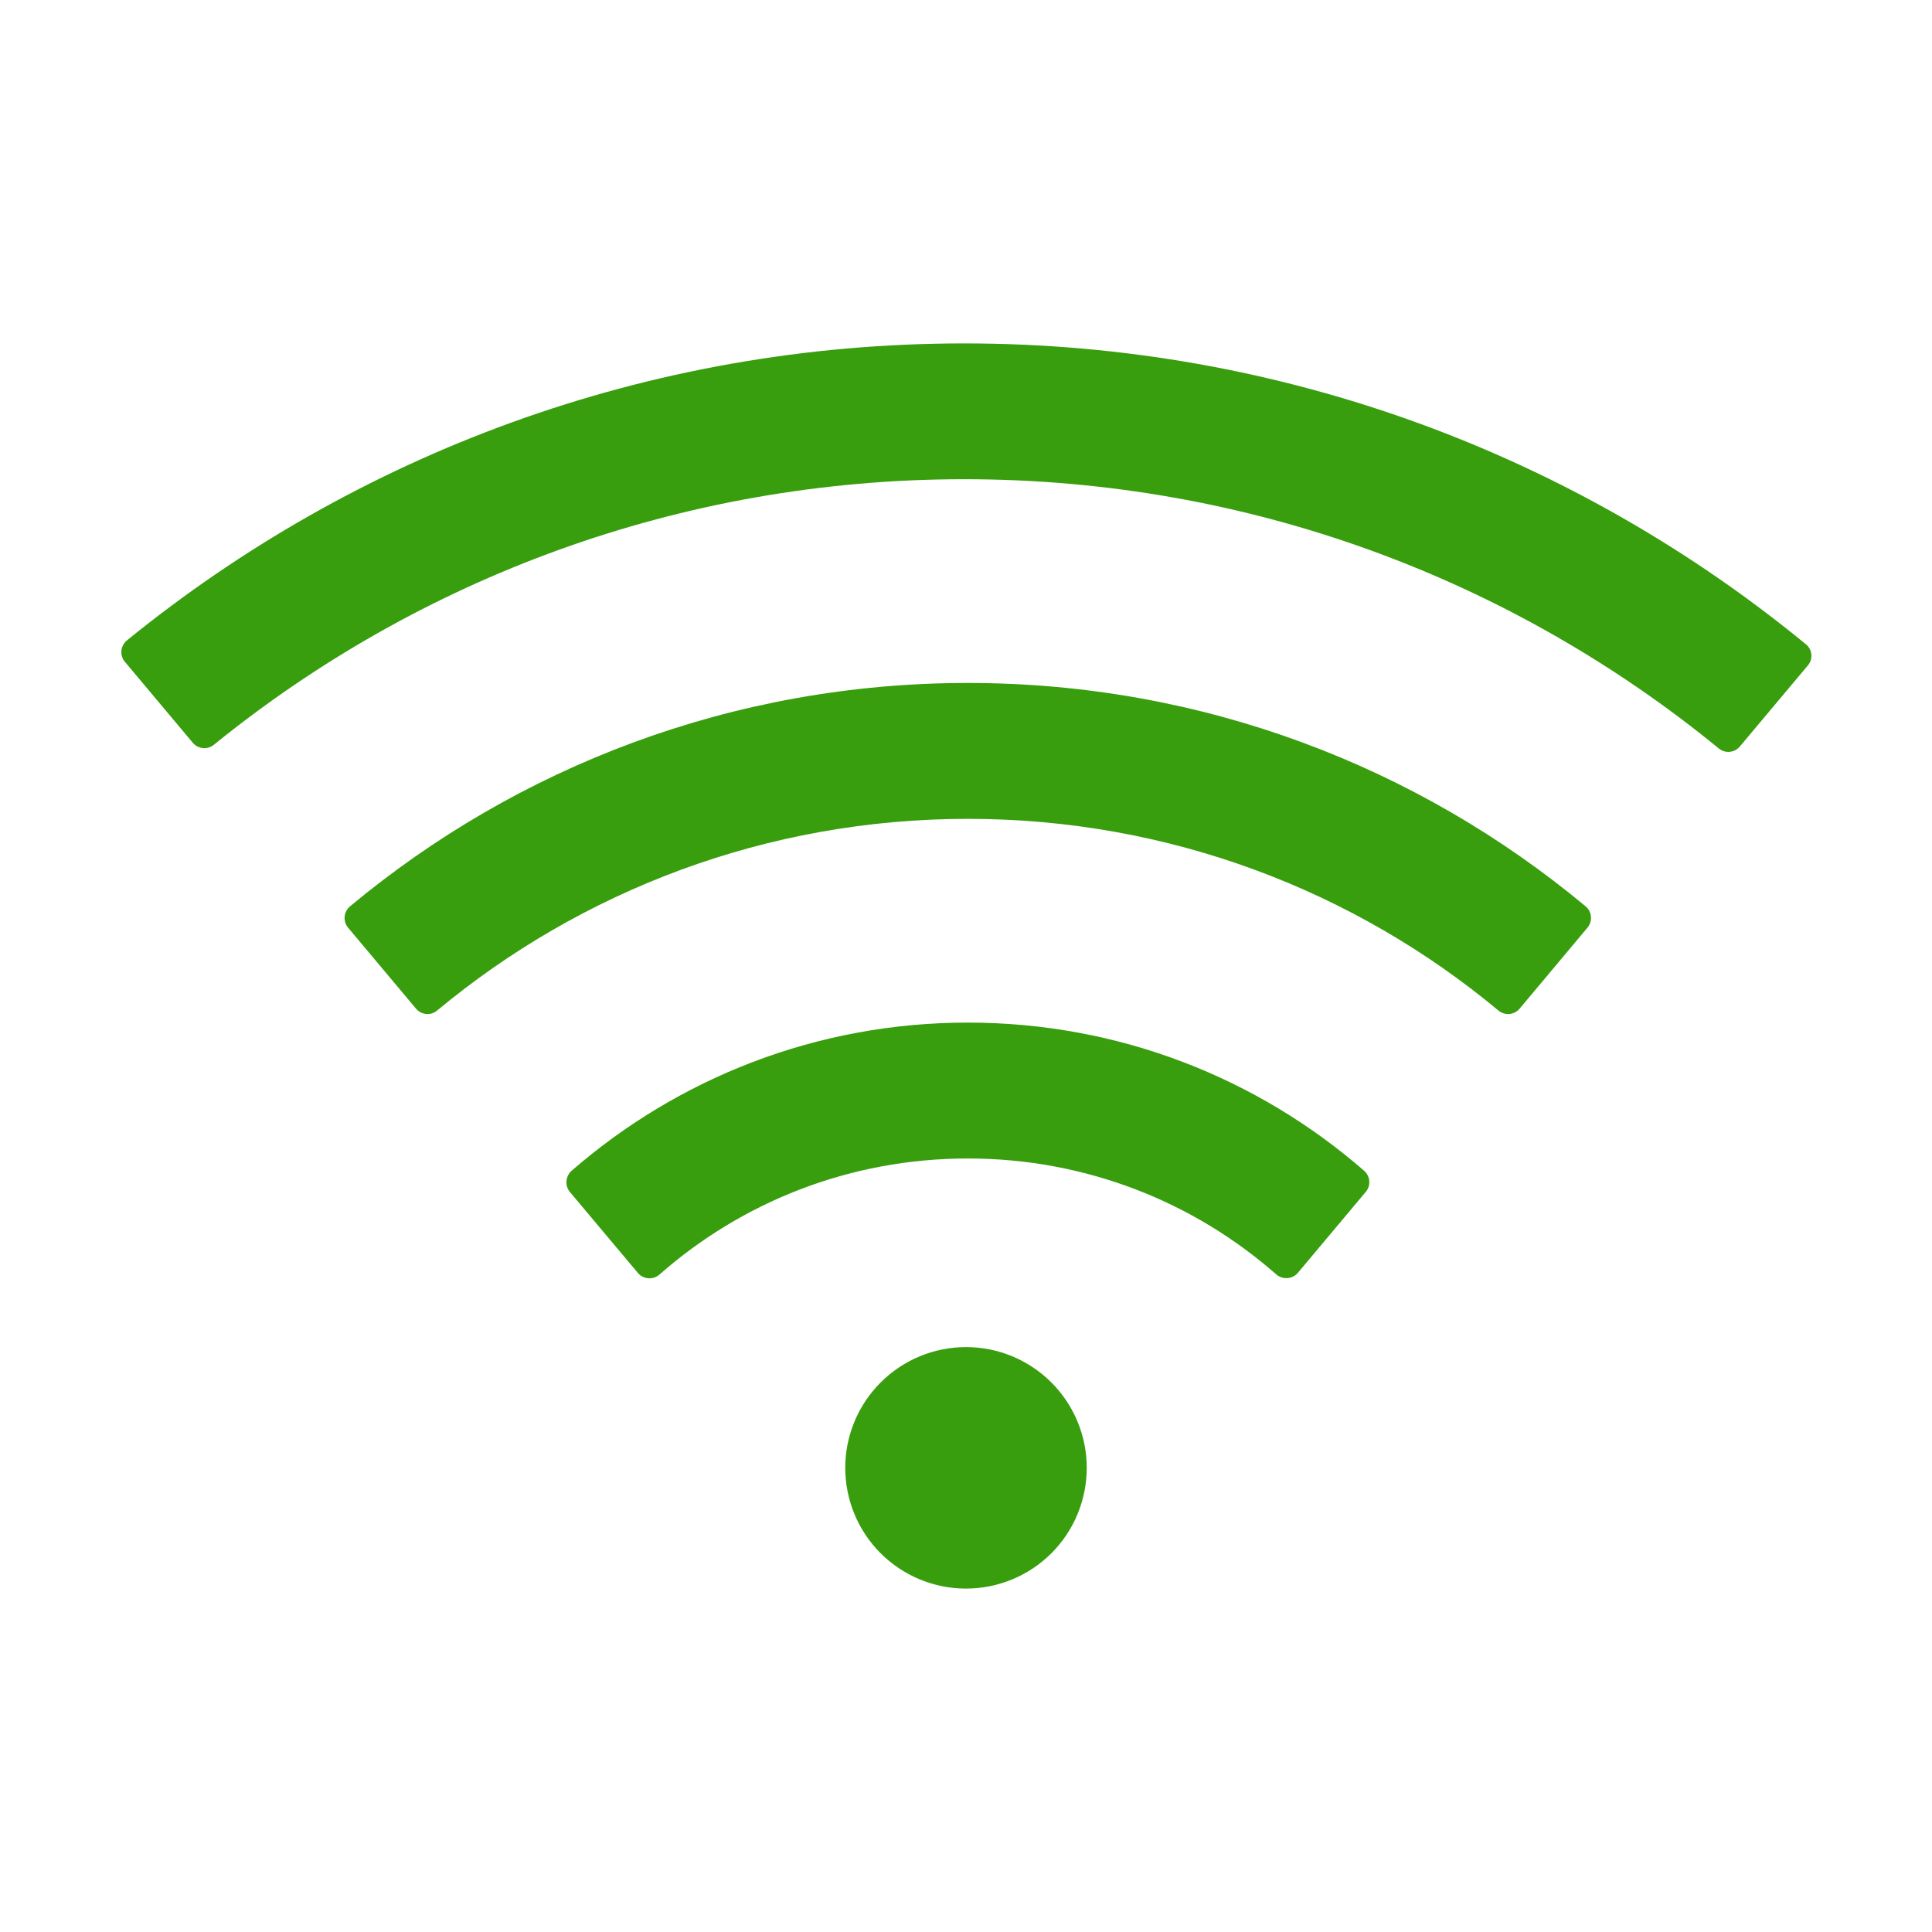 <svg width="24" height="24" viewBox="0 0 24 24" fill="none" xmlns="http://www.w3.org/2000/svg">
<path d="M16.945 14.543C15.628 13.397 13.908 12.703 12.023 12.703C10.139 12.703 8.419 13.397 7.099 14.545C7.063 14.578 7.04 14.624 7.037 14.673C7.033 14.722 7.049 14.77 7.08 14.808L7.924 15.813C7.992 15.893 8.112 15.902 8.191 15.834C9.213 14.934 10.554 14.391 12.023 14.391C13.493 14.391 14.834 14.934 15.855 15.832C15.935 15.9 16.055 15.891 16.123 15.811L16.966 14.806C17.032 14.728 17.023 14.611 16.945 14.543ZM19.697 11.259C17.618 9.527 14.944 8.484 12.023 8.484C9.103 8.484 6.429 9.527 4.348 11.259C4.31 11.291 4.286 11.337 4.281 11.387C4.277 11.437 4.292 11.486 4.324 11.524L5.168 12.53C5.234 12.609 5.353 12.619 5.43 12.553C7.219 11.067 9.518 10.172 12.023 10.172C14.529 10.172 16.828 11.067 18.614 12.553C18.694 12.619 18.811 12.609 18.877 12.53L19.72 11.524C19.786 11.444 19.777 11.325 19.697 11.259ZM22.432 8.002C19.587 5.667 15.944 4.266 11.977 4.266C8.034 4.266 4.416 5.648 1.577 7.955C1.558 7.97 1.542 7.99 1.53 8.012C1.518 8.034 1.511 8.058 1.508 8.083C1.506 8.108 1.508 8.133 1.516 8.157C1.523 8.181 1.535 8.203 1.552 8.222L2.395 9.227C2.461 9.305 2.578 9.316 2.655 9.253C5.203 7.188 8.445 5.953 11.977 5.953C15.534 5.953 18.797 7.207 21.352 9.298C21.431 9.363 21.548 9.352 21.614 9.272L22.458 8.266C22.526 8.187 22.514 8.067 22.432 8.002ZM10.5 18.234C10.5 18.632 10.658 19.014 10.939 19.295C11.221 19.576 11.602 19.734 12 19.734C12.398 19.734 12.779 19.576 13.061 19.295C13.342 19.014 13.5 18.632 13.5 18.234C13.5 17.837 13.342 17.455 13.061 17.174C12.779 16.892 12.398 16.734 12 16.734C11.602 16.734 11.221 16.892 10.939 17.174C10.658 17.455 10.5 17.837 10.5 18.234Z" fill="#389E0D"/>
</svg>
